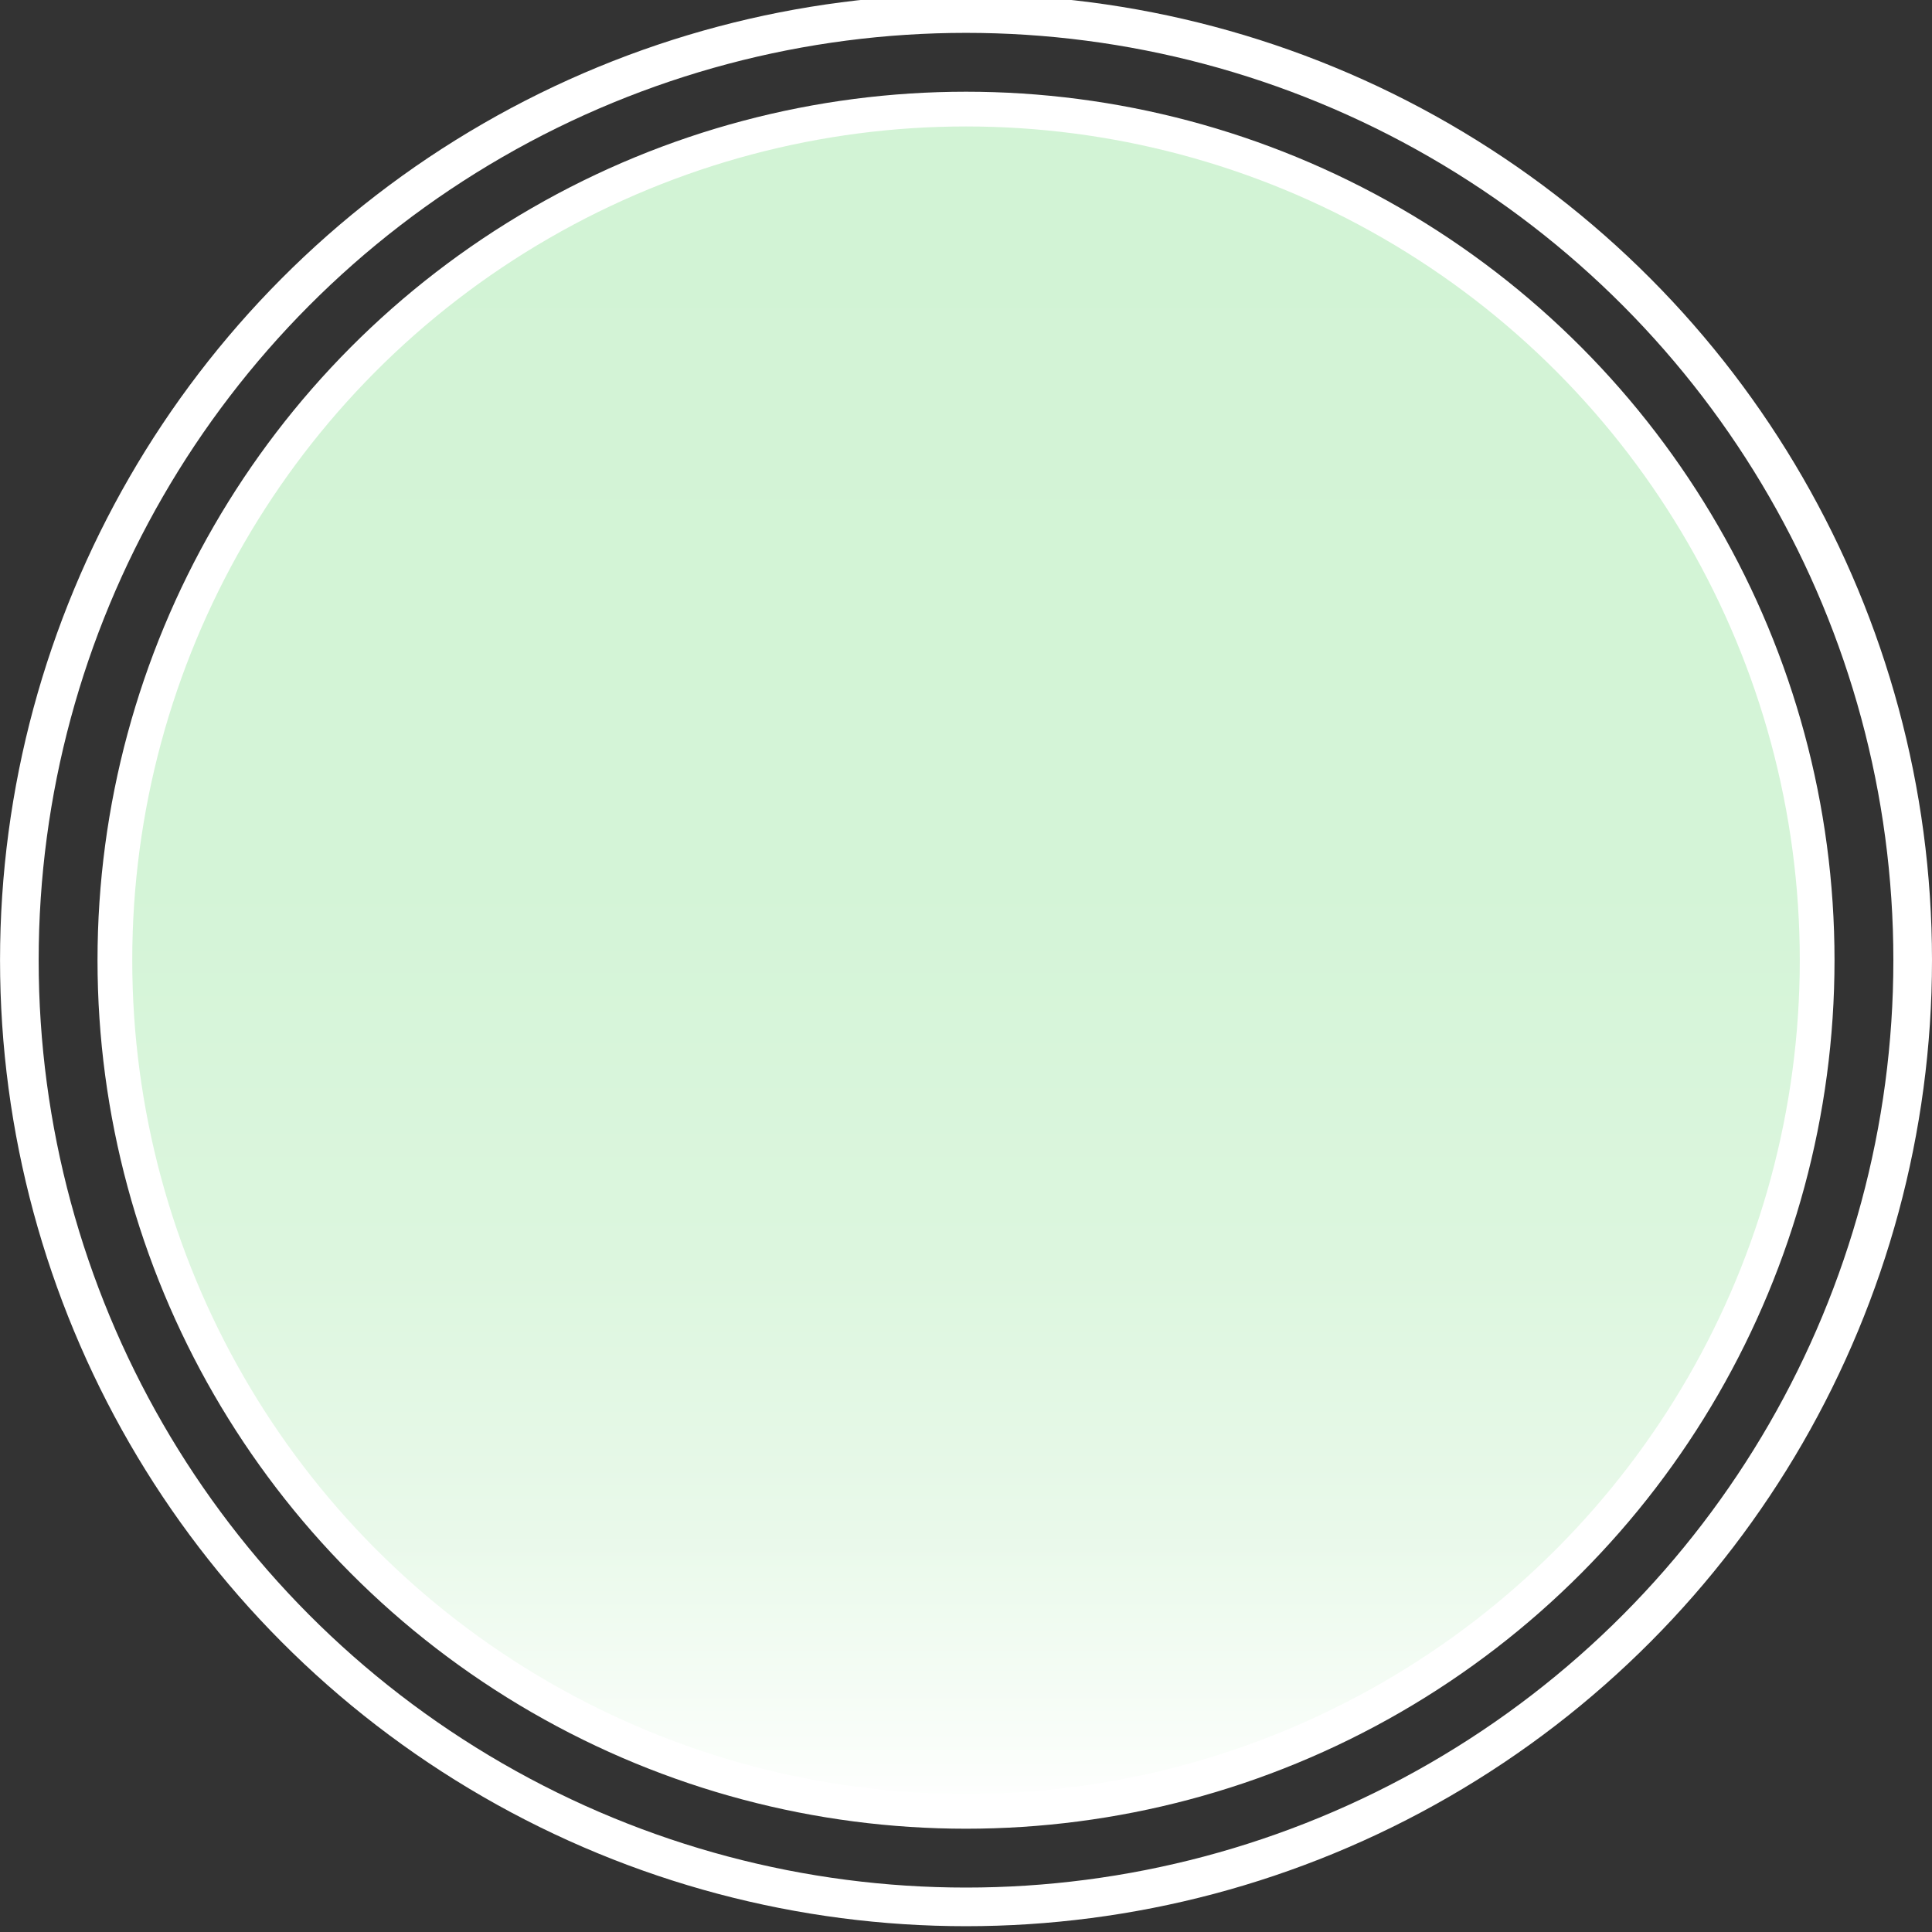<?xml version="1.0" encoding="utf-8"?>
<!-- Generator: Adobe Illustrator 15.0.0, SVG Export Plug-In . SVG Version: 6.00 Build 0)  -->
<!DOCTYPE svg PUBLIC "-//W3C//DTD SVG 1.1//EN" "http://www.w3.org/Graphics/SVG/1.1/DTD/svg11.dtd">
<svg version="1.1" id="Livello_1" xmlns="http://www.w3.org/2000/svg" xmlns:xlink="http://www.w3.org/1999/xlink" x="0px" y="0px"
	 width="55.613px" height="55.613px" viewBox="0 0 55.613 55.613" enable-background="new 0 0 55.613 55.613" xml:space="preserve">
<rect x="0" y="0" width="55.613" height="55.613" fill="#333333" stroke="none"/>
<linearGradient id="SVGID_1_" gradientUnits="userSpaceOnUse" x1="-558.528" y1="343.806" x2="-509.767" y2="343.806" gradientTransform="matrix(-4.371139e-008 -1 1 -4.371139e-008 -315.999 -506.388)">
	<stop  offset="0" style="stop-color:#FFFFFF"/>
	<stop  offset="0.024" style="stop-color:#FBFEFB"/>
	<stop  offset="0.165" style="stop-color:#E9F9EA"/>
	<stop  offset="0.332" style="stop-color:#DCF6DE"/>
	<stop  offset="0.549" style="stop-color:#D4F4D7"/>
	<stop  offset="1" style="stop-color:#D2F3D5"/>
</linearGradient>
<circle fill="url(#SVGID_1_)" stroke="#FFFFFF" stroke-miterlimit="10" cx="27.807" cy="27.64" r="24.5"/>
<circle fill="none" stroke="#FFFFFF" stroke-width="1.112" stroke-miterlimit="10" cx="27.807" cy="27.64" r="27.25"/>
</svg>

